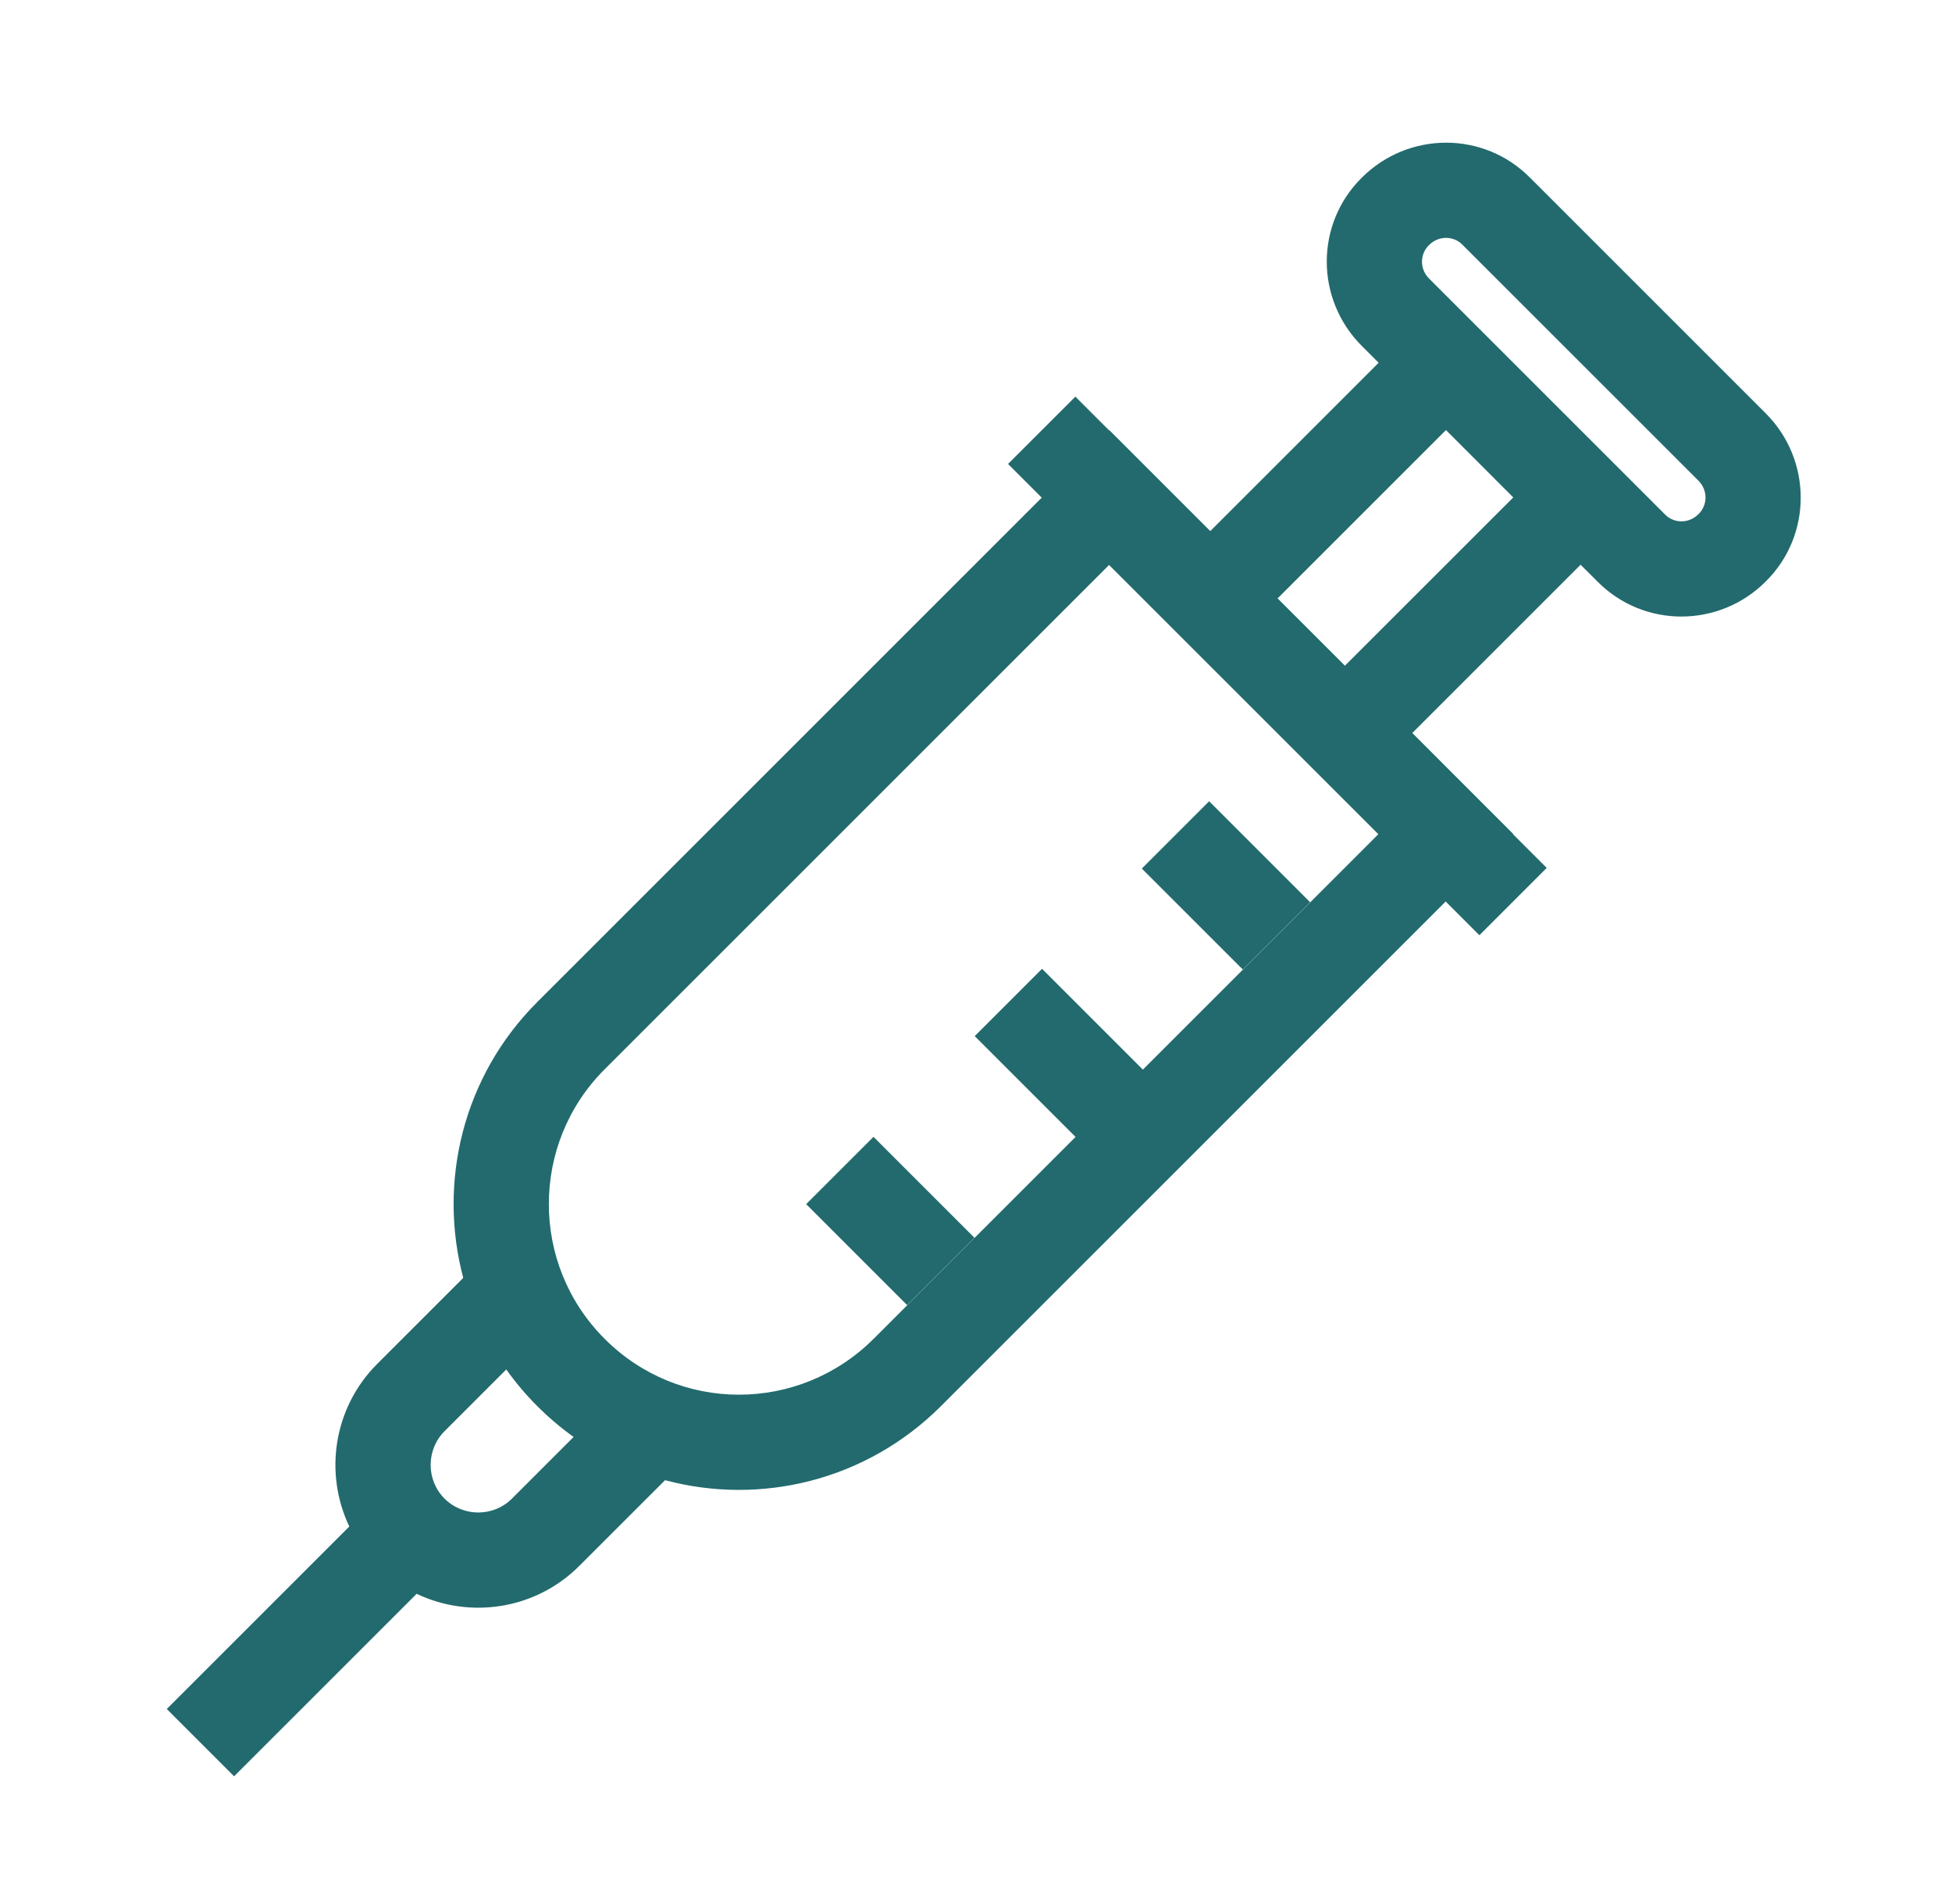 <svg width="41" height="40" viewBox="0 0 41 40" fill="none" xmlns="http://www.w3.org/2000/svg">
<path fill-rule="evenodd" clip-rule="evenodd" d="M30.717 5.141C30.532 4.953 30.22 4.944 30.017 5.147L30.011 5.153C29.823 5.338 29.814 5.65 30.017 5.853L34.973 10.809C35.158 10.997 35.47 11.006 35.673 10.803L35.679 10.797C35.867 10.612 35.876 10.3 35.673 10.097L30.717 5.141ZM32.14 3.736C31.165 2.748 29.582 2.757 28.606 3.73C27.617 4.705 27.627 6.291 28.603 7.267L28.957 7.621L25.421 11.157L23.3 9.036L23.295 9.041L22.587 8.333L21.173 9.747L21.881 10.455L11.283 21.053C9.715 22.621 9.198 24.845 9.73 26.846L7.923 28.653C7 29.576 6.805 30.954 7.337 32.069L3.503 35.903L4.917 37.317L8.751 33.483C9.867 34.015 11.245 33.82 12.167 32.897L13.969 31.096C15.969 31.632 18.193 31.112 19.767 29.537L30.365 18.939L31.073 19.647L32.487 18.233L31.779 17.525L31.784 17.52L29.664 15.399L33.199 11.864L33.55 12.214C34.525 13.202 36.108 13.193 37.084 12.22C38.073 11.245 38.063 9.659 37.087 8.683L32.14 3.736ZM28.249 13.985L31.785 10.45L30.371 9.035L26.835 12.571L28.249 13.985ZM10.634 28.77L9.337 30.067C8.948 30.457 8.948 31.093 9.337 31.483C9.727 31.872 10.364 31.872 10.753 31.483L12.048 30.188C11.78 29.996 11.523 29.779 11.282 29.537C11.041 29.296 10.825 29.039 10.634 28.77ZM28.951 17.525L23.295 11.869L12.697 22.467C11.138 24.027 11.138 26.564 12.697 28.123L12.699 28.125C14.257 29.691 16.782 29.693 18.353 28.123L22.591 23.885L20.473 21.767L21.887 20.353L24.005 22.471L28.951 17.525ZM23.983 18.247L26.103 20.367L27.517 18.953L25.397 16.833L23.983 18.247ZM16.933 25.297L19.053 27.417L20.467 26.003L18.347 23.883L16.933 25.297Z" fill="#226A6D"/>
</svg>
